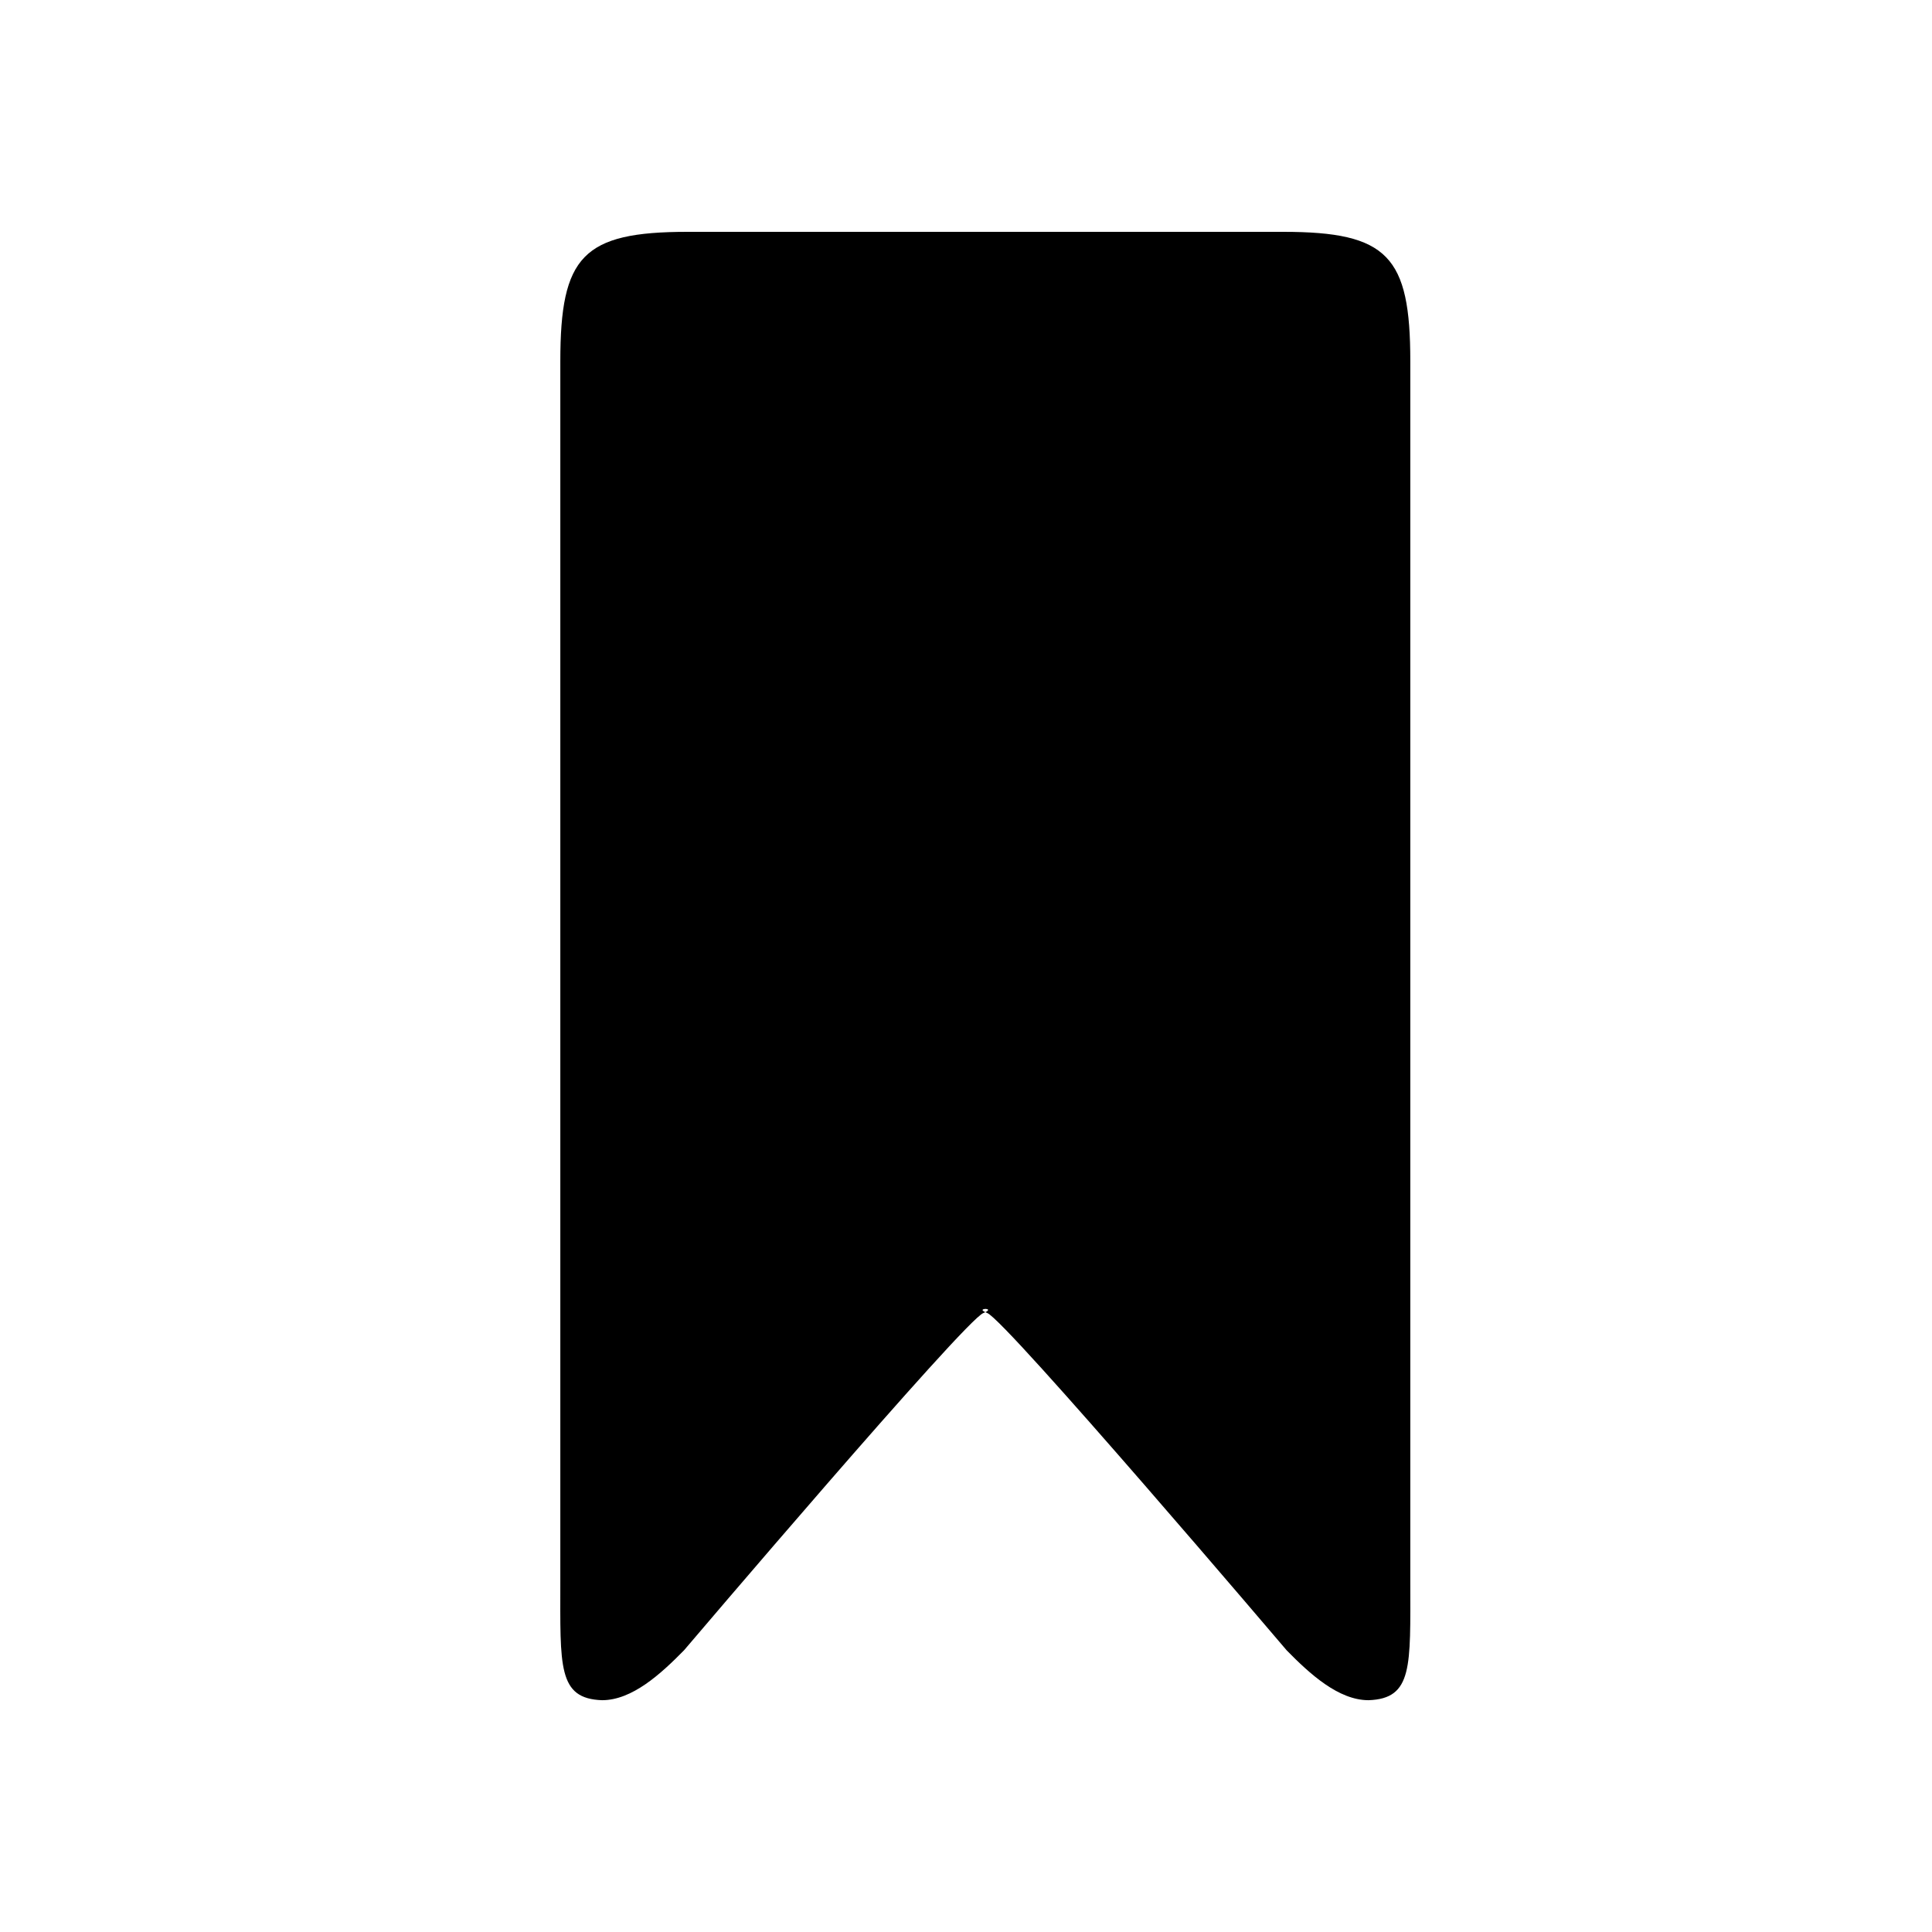 <svg xmlns="http://www.w3.org/2000/svg" xmlns:xlink="http://www.w3.org/1999/xlink" version="1.1" baseProfile="tiny" x="0px" y="0px" width="100px" height="100px" viewBox="0 0 100 100" xml:space="preserve">
<g id="Captions">
</g>
<g id="Your_Icon">
	<path fill-rule="evenodd" fill="#000000" d="M35.582,12c-5.42,0-6.58,1.26-6.58,6.699v63.182c0,4.361-0.141,6.041,2.16,6.121   c1.559,0,3.039-1.359,4.24-2.58c0,0,14.537-17.101,15.498-17.46c0.561-0.221-0.021-0.262-0.041-0.16   c-0.02,0.02,0.041,0.078,0.24,0.16c0.961,0.359,15.5,17.46,15.5,17.46c1.199,1.221,2.68,2.58,4.238,2.58   c2.301-0.08,2.16-1.76,2.16-6.121V18.699c0-5.439-1.16-6.699-6.578-6.699H35.582z"/>
</g>
</svg>